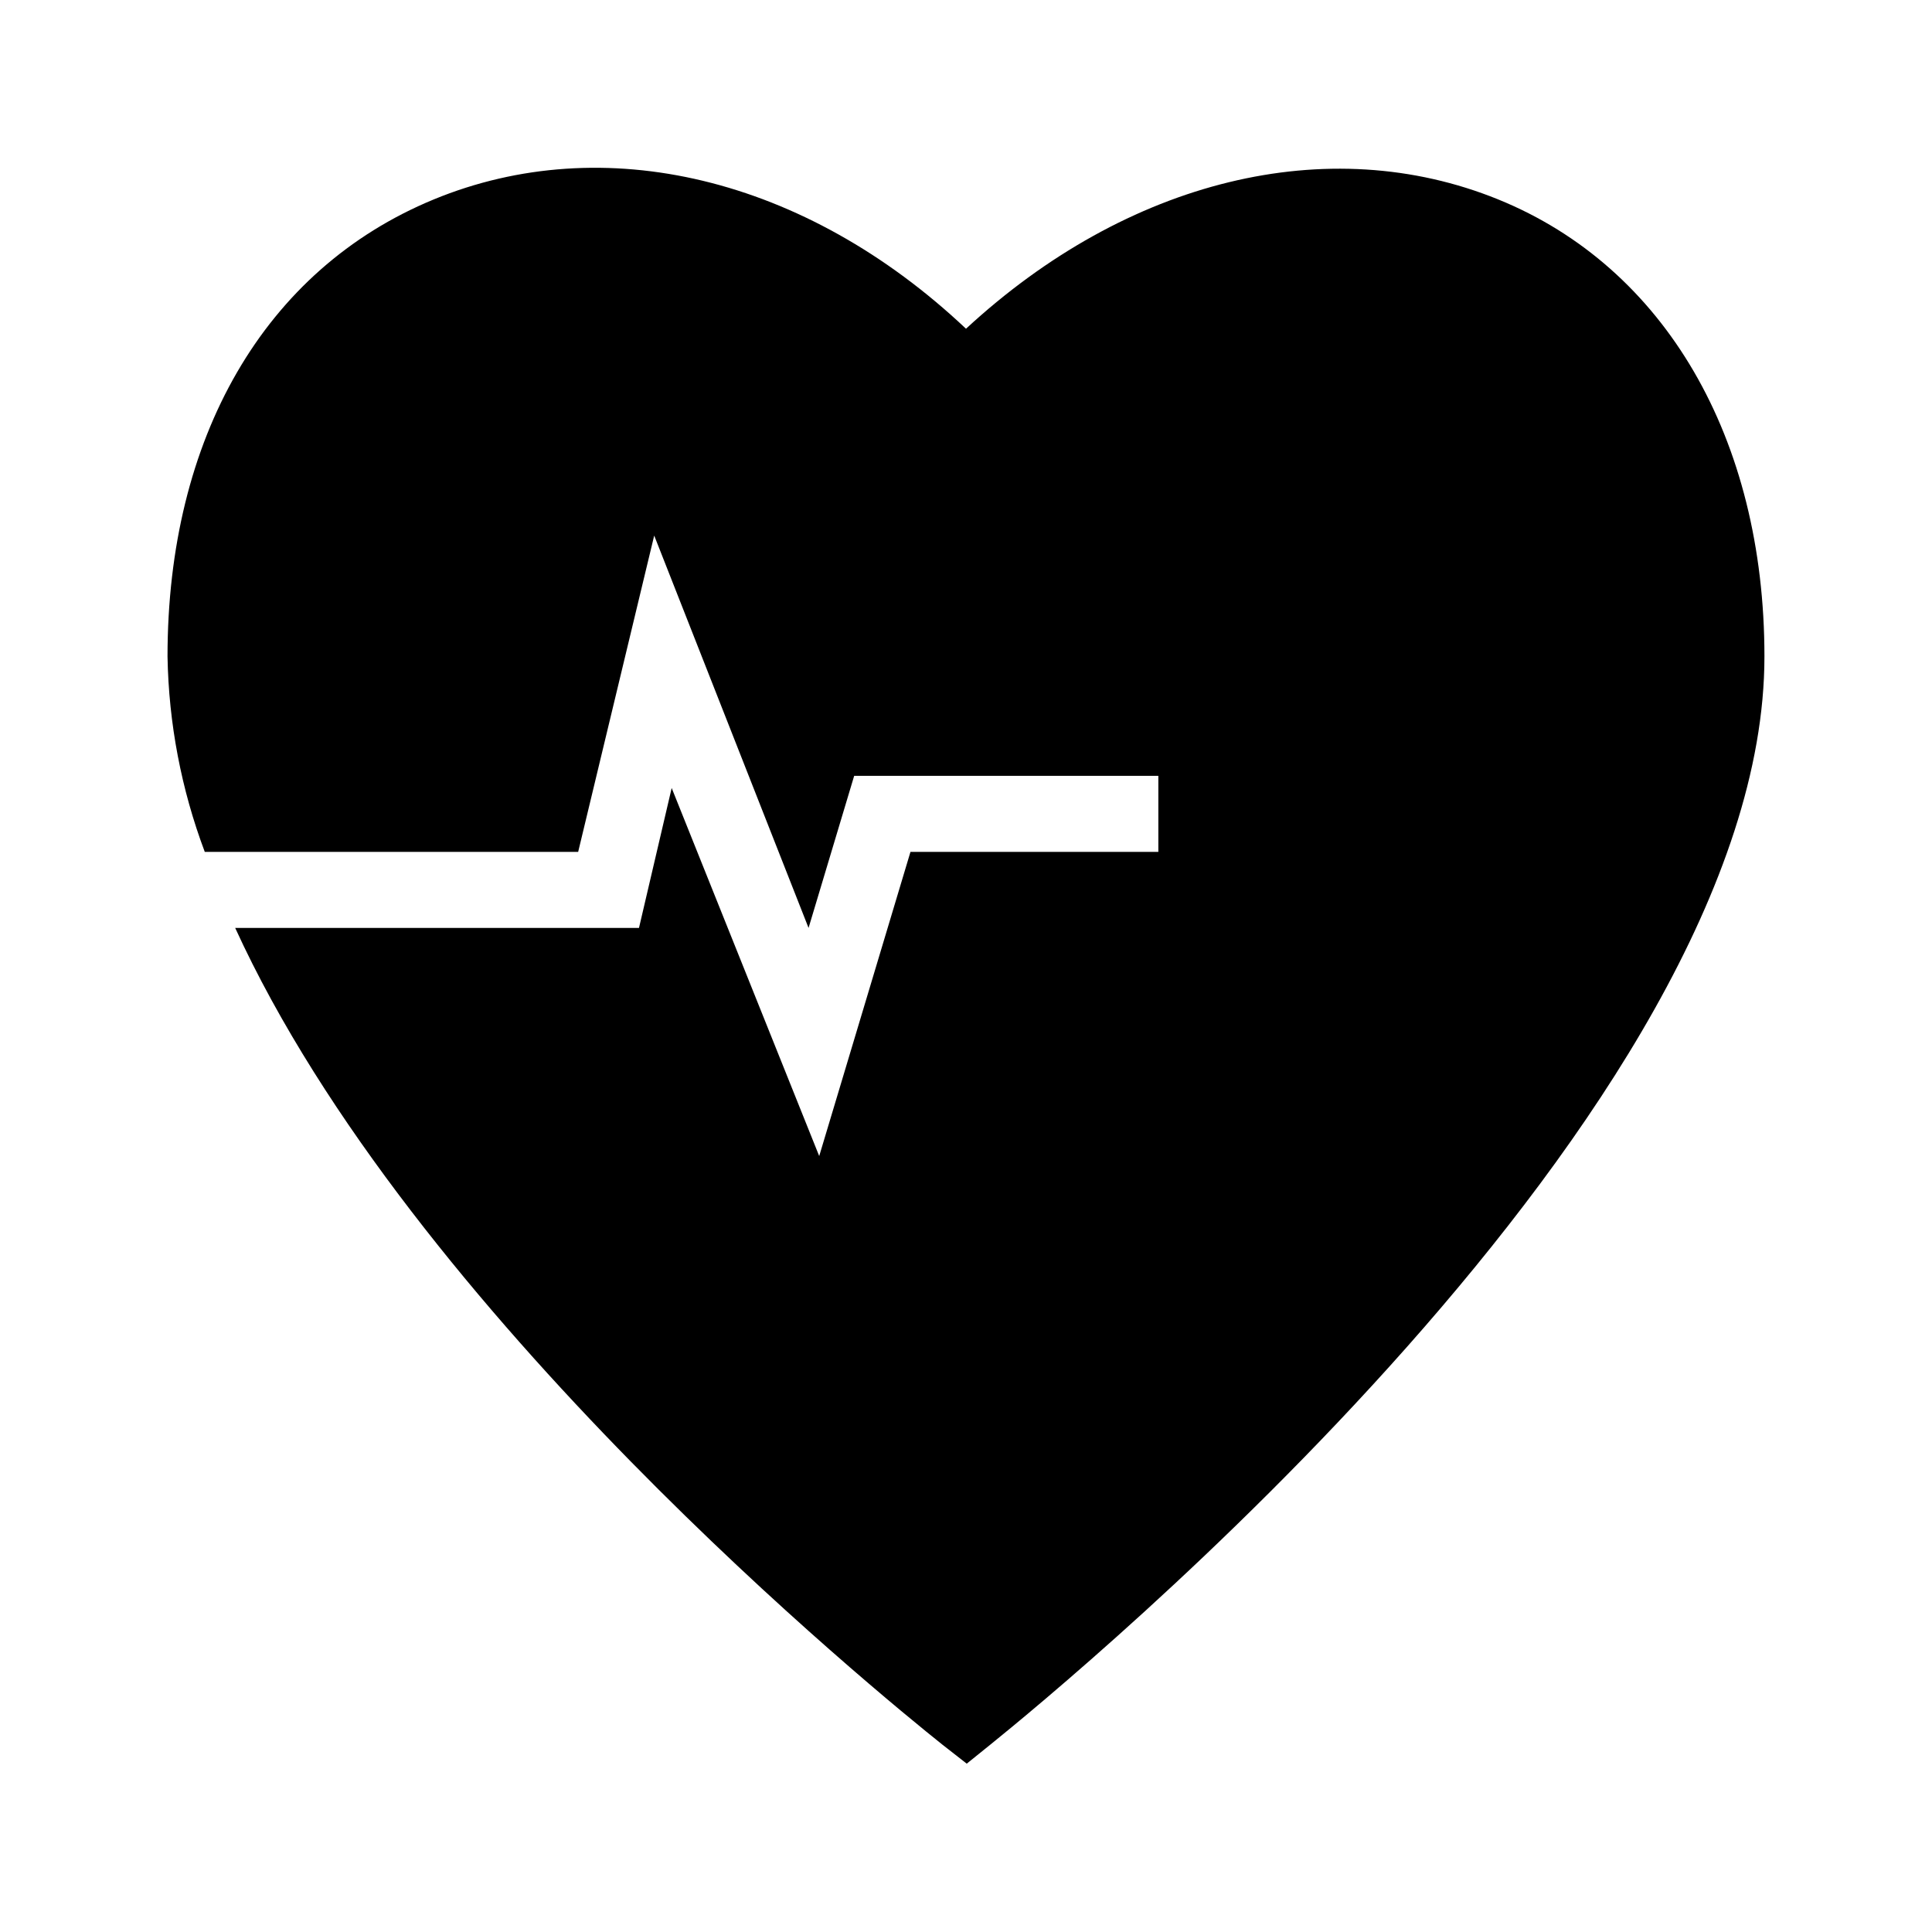 <?xml version="1.0" encoding="UTF-8"?>
<!-- Uploaded to: SVG Repo, www.svgrepo.com, Generator: SVG Repo Mixer Tools -->
<svg fill="#000000" width="800px" height="800px" version="1.1" viewBox="144 144 512 512" xmlns="http://www.w3.org/2000/svg">
 <path d="m541.07 196.86c-45.141-18.34-98.344-5.238-141.07 34.258-42.723-40.305-96.125-52.801-141.07-34.258-44.941 18.539-70.535 63.277-70.535 121.11 0.305 17.703 3.644 35.223 9.875 51.793h98.949l20.152-83.832 40.906 103.98 12.09-40.305h80.609v20.152h-65.691l-24.184 80.609-39.098-97.535-8.664 37.078h-107.01c46.754 102.17 170.49 202.93 187.42 216.44l6.449 5.039 6.246-5.039c20.957-16.93 205.15-168.07 205.15-288.38 0-57.836-26.398-103.18-70.531-121.11z"/>
</svg>